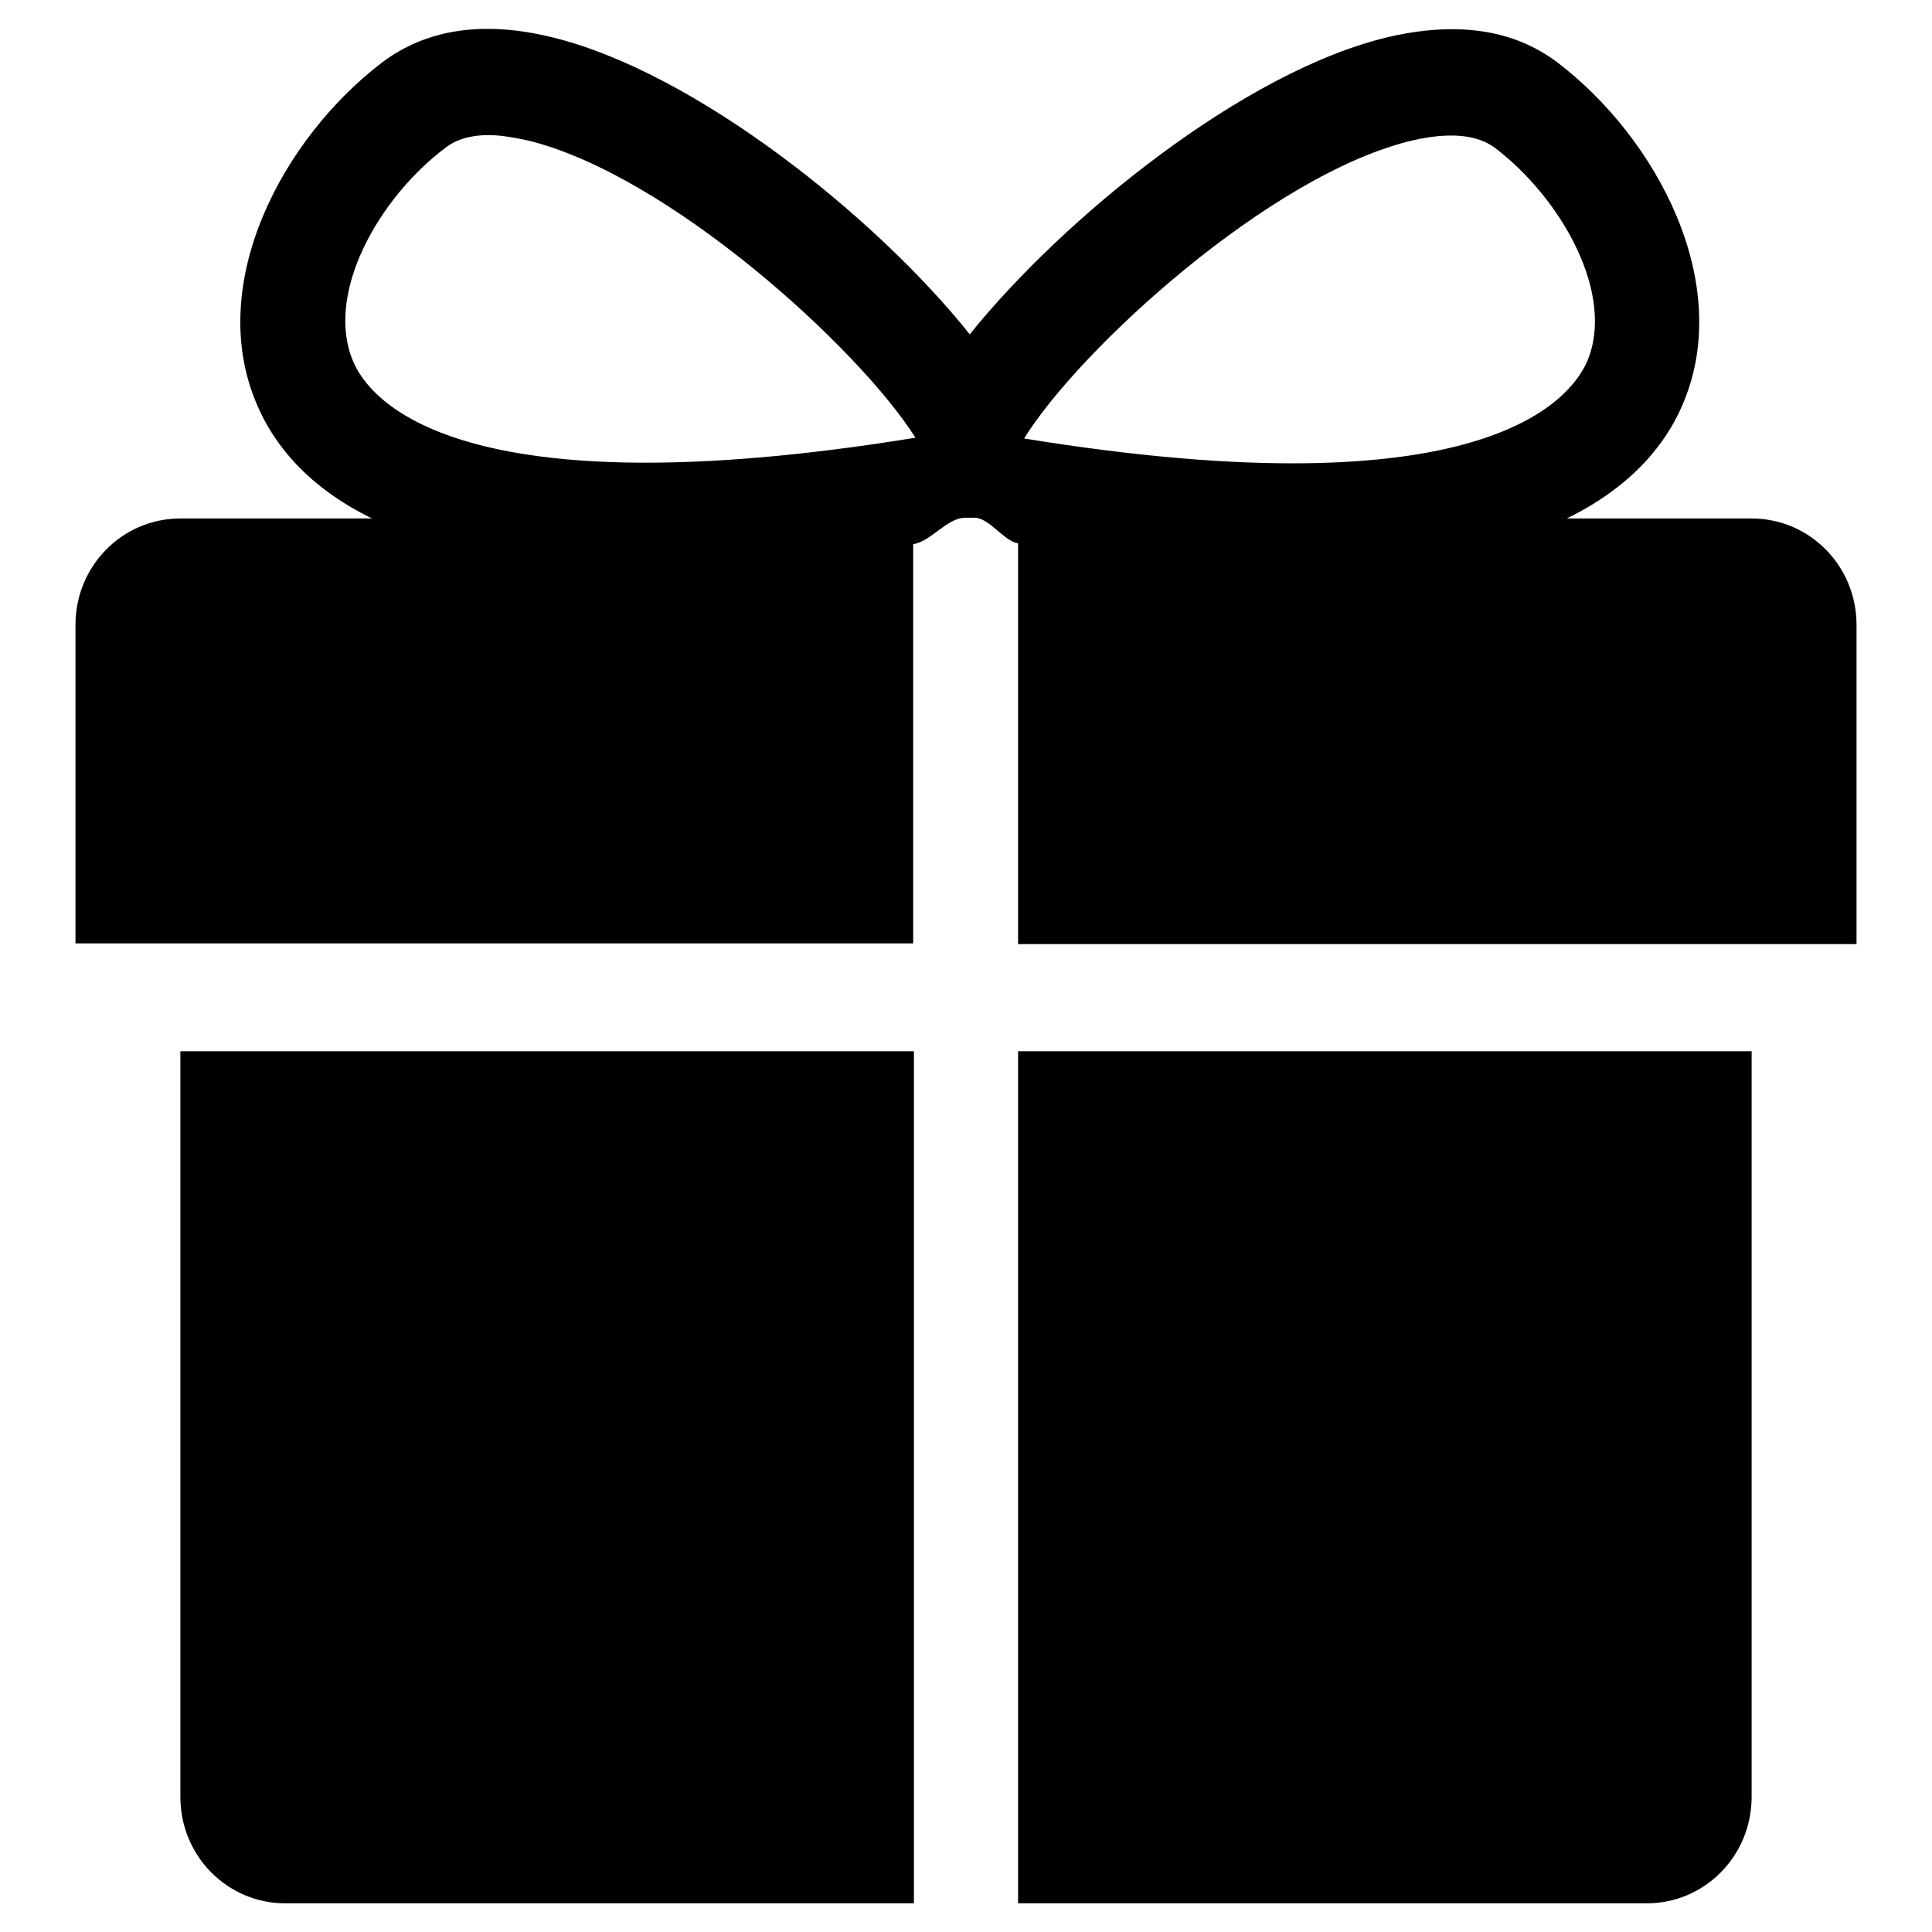 <?xml version="1.0" encoding="utf-8"?>
<!-- Svg Vector Icons : http://www.onlinewebfonts.com/icon -->
<!DOCTYPE svg PUBLIC "-//W3C//DTD SVG 1.1//EN" "http://www.w3.org/Graphics/SVG/1.1/DTD/svg11.dtd">
<svg version="1.1" xmlns="http://www.w3.org/2000/svg" xmlns:xlink="http://www.w3.org/1999/xlink" x="0px" y="0px" viewBox="0 0 256 256" enable-background="new 0 0 256 256" xml:space="preserve">
<g> <path fill="#000000" d="M134.9,125.1V72c-1.9-0.3-3.8-3.4-5.8-3.4h-1.2c-2.4,0-4.6,3.2-6.9,3.5v52.9H10V82.8 c0-7.8,6.2-14.1,13.9-14.1h25.4c-8.4-4.1-13-9.7-15.3-15.2c-6.8-16,3.5-35.2,16.6-45.2C56.4,3.9,63.9,2.7,73,4.9 c19.2,4.6,43.3,24.1,55.5,39.4C140.8,29,164.8,9.4,184,4.9c9.1-2.1,16.6-1,22.4,3.4c13.1,10,23.4,29.2,16.6,45.2 c-2.3,5.5-7,11.1-15.4,15.2h24.5c7.7,0,13.9,6.3,13.9,14.1v42.3H134.9z M69.9,18.6c-1.9-0.4-3.6-0.7-5.2-0.7 c-2.4,0-4.3,0.6-5.7,1.7C50.1,26.3,43,39,46.8,47.9c2.1,5,13.6,20,74.5,10.1C113.8,46.1,88.5,23.1,69.9,18.6z M210.3,47.9 c3.8-8.9-3.4-21.6-12.2-28.3c-2.4-1.8-6.1-2.1-10.9-1c-18.8,4.4-44.2,27.7-51.5,39.5C196.6,68,208.1,52.9,210.3,47.9z M121.1,252.2 H37.8c-7.7,0-13.9-6.3-13.9-14.1v-98.8h97.2V252.2z M232.1,238.1c0,7.8-6.2,14.1-13.9,14.1h-83.3V139.3h97.2V238.1z"/></g>
</svg>